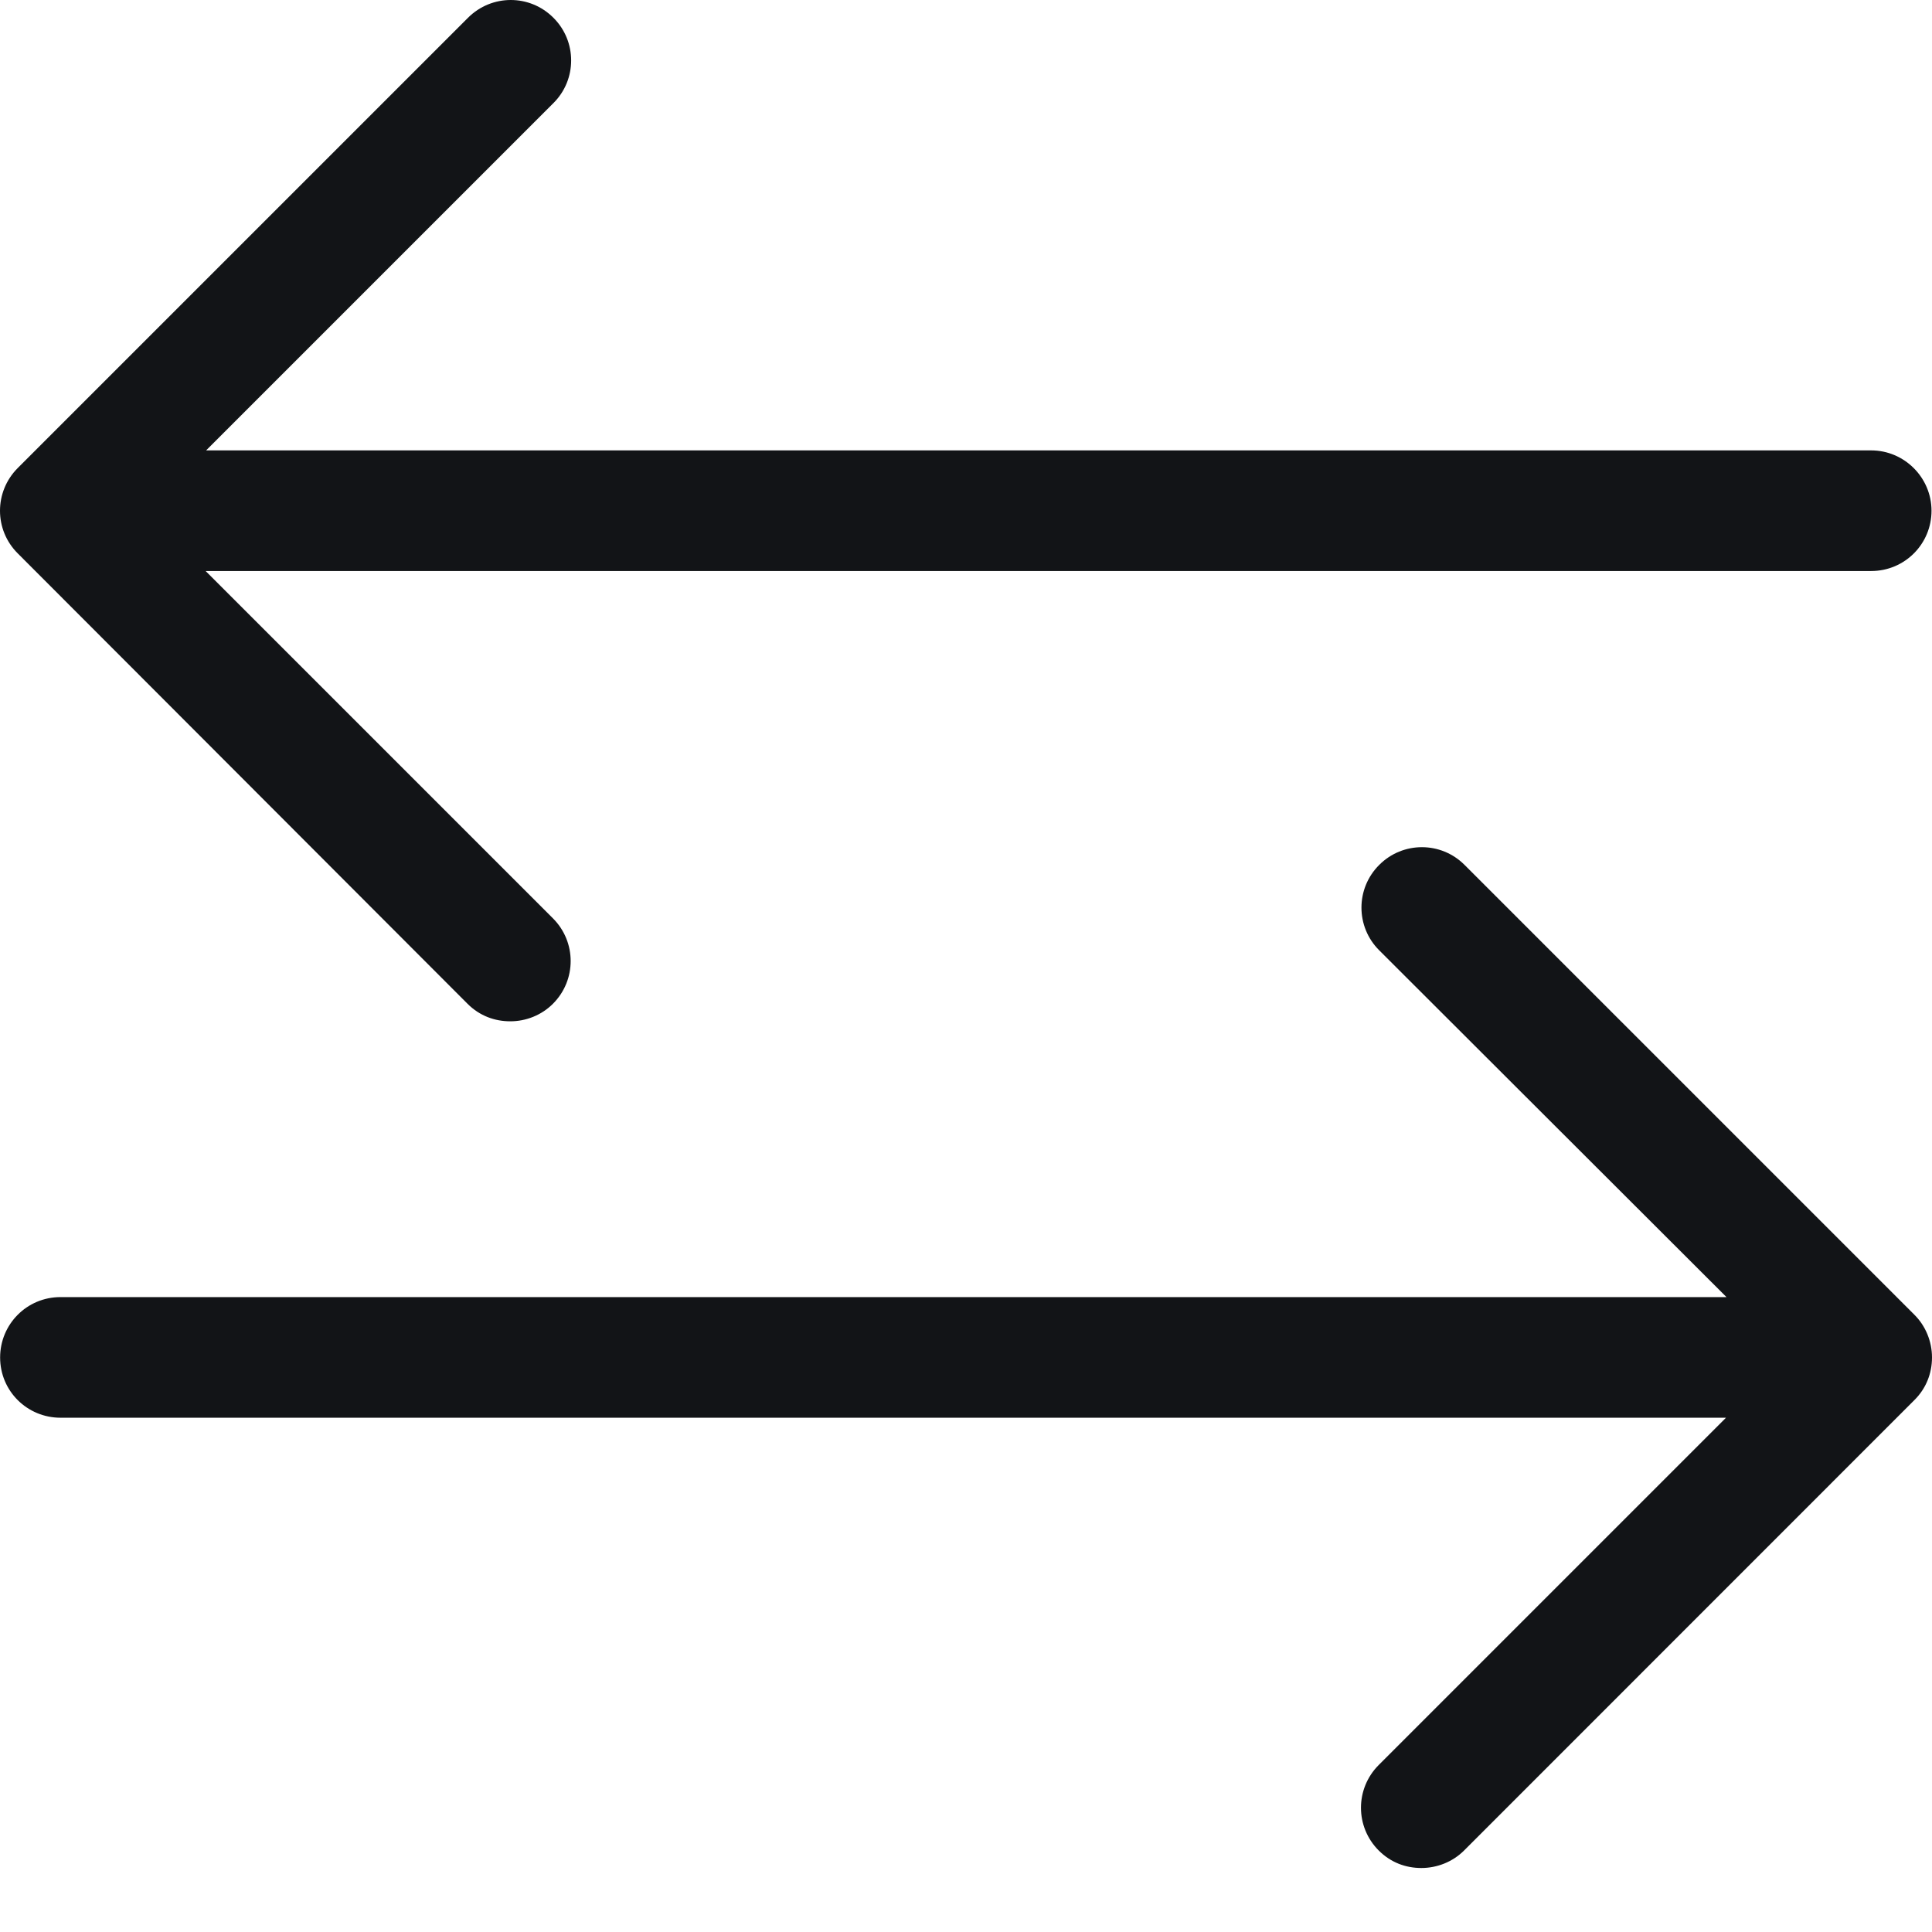 <svg width="16" height="16" viewBox="0 0 16 16" fill="none" xmlns="http://www.w3.org/2000/svg">
<g clip-path="url(#clip0)">
<path fill-rule="evenodd" clip-rule="evenodd" d="M4.226 8.458C4.097 8.458 3.972 8.413 3.872 8.313L0.147 4.583C-0.049 4.388 -0.049 4.072 0.147 3.876L3.876 0.147C4.072 -0.049 4.388 -0.049 4.583 0.147C4.779 0.342 4.779 0.659 4.583 0.854L1.707 3.73H15.496C15.771 3.73 15.996 3.955 15.996 4.23C15.996 4.504 15.775 4.729 15.496 4.729H1.703L4.579 7.605C4.775 7.801 4.775 8.117 4.579 8.313C4.484 8.408 4.355 8.458 4.226 8.458ZM11.422 7.163C11.617 6.967 11.934 6.967 12.129 7.163L15.854 10.888C15.946 10.979 16 11.108 16 11.242C16 11.375 15.95 11.5 15.854 11.595L12.125 15.325C12.03 15.42 11.9 15.47 11.771 15.47C11.642 15.47 11.518 15.425 11.418 15.325C11.222 15.129 11.222 14.813 11.418 14.617L14.294 11.741H0.501C0.226 11.741 0.001 11.521 0.001 11.242C0.001 10.967 0.222 10.742 0.501 10.742H14.298L11.422 7.87C11.226 7.675 11.226 7.358 11.422 7.163Z" fill="#121417"/>
</g>
<defs>
<clipPath id="clip0">
<rect width="16" height="16" fill="white"/>
</clipPath>
</defs>
</svg>
